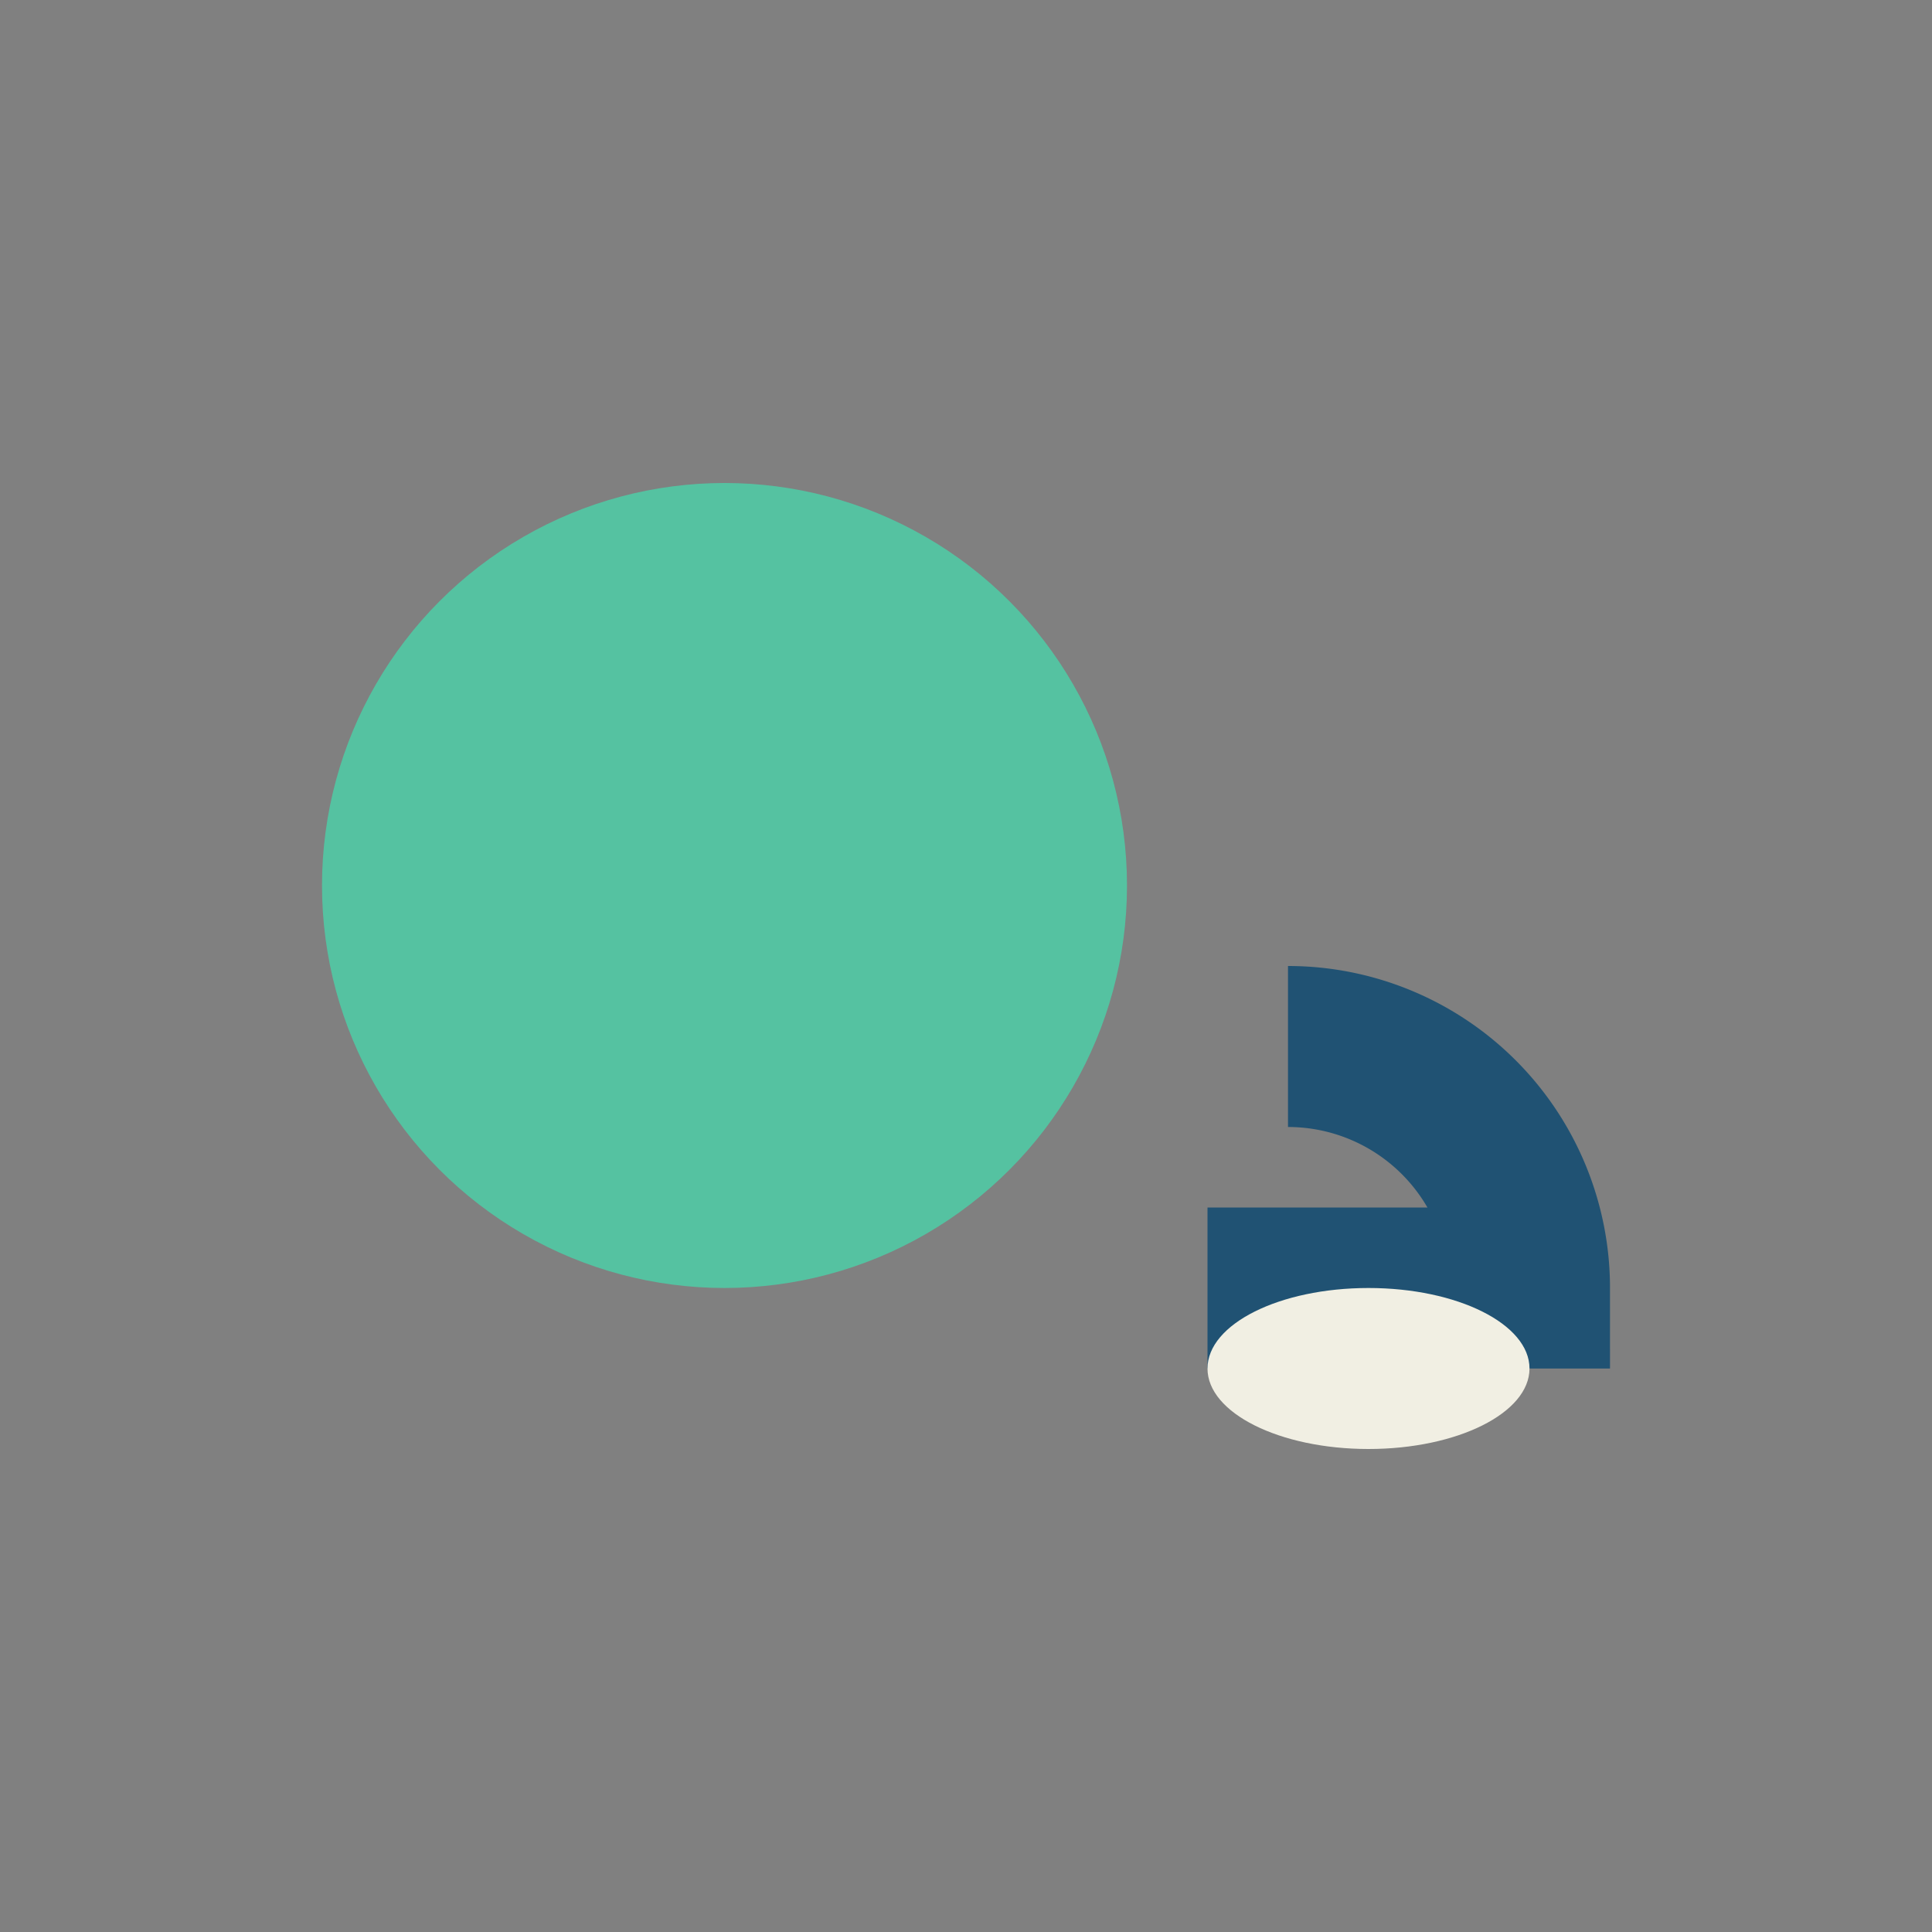 <?xml version="1.0" encoding="UTF-8"?>
<svg xmlns="http://www.w3.org/2000/svg" width="24" height="24" viewBox="0 0 24 24"><rect x="0" y="0" width="24" height="24" fill="#808080" stroke="none"/><circle cx="9" cy="11" r="5" fill="#55C2A1"/><path d="M15 16h4a3 3 0 00-3-3" fill="none" stroke="#205273" stroke-width="2"/><ellipse cx="17" cy="17" rx="2" ry="1" fill="#F1EFE3"/></svg>